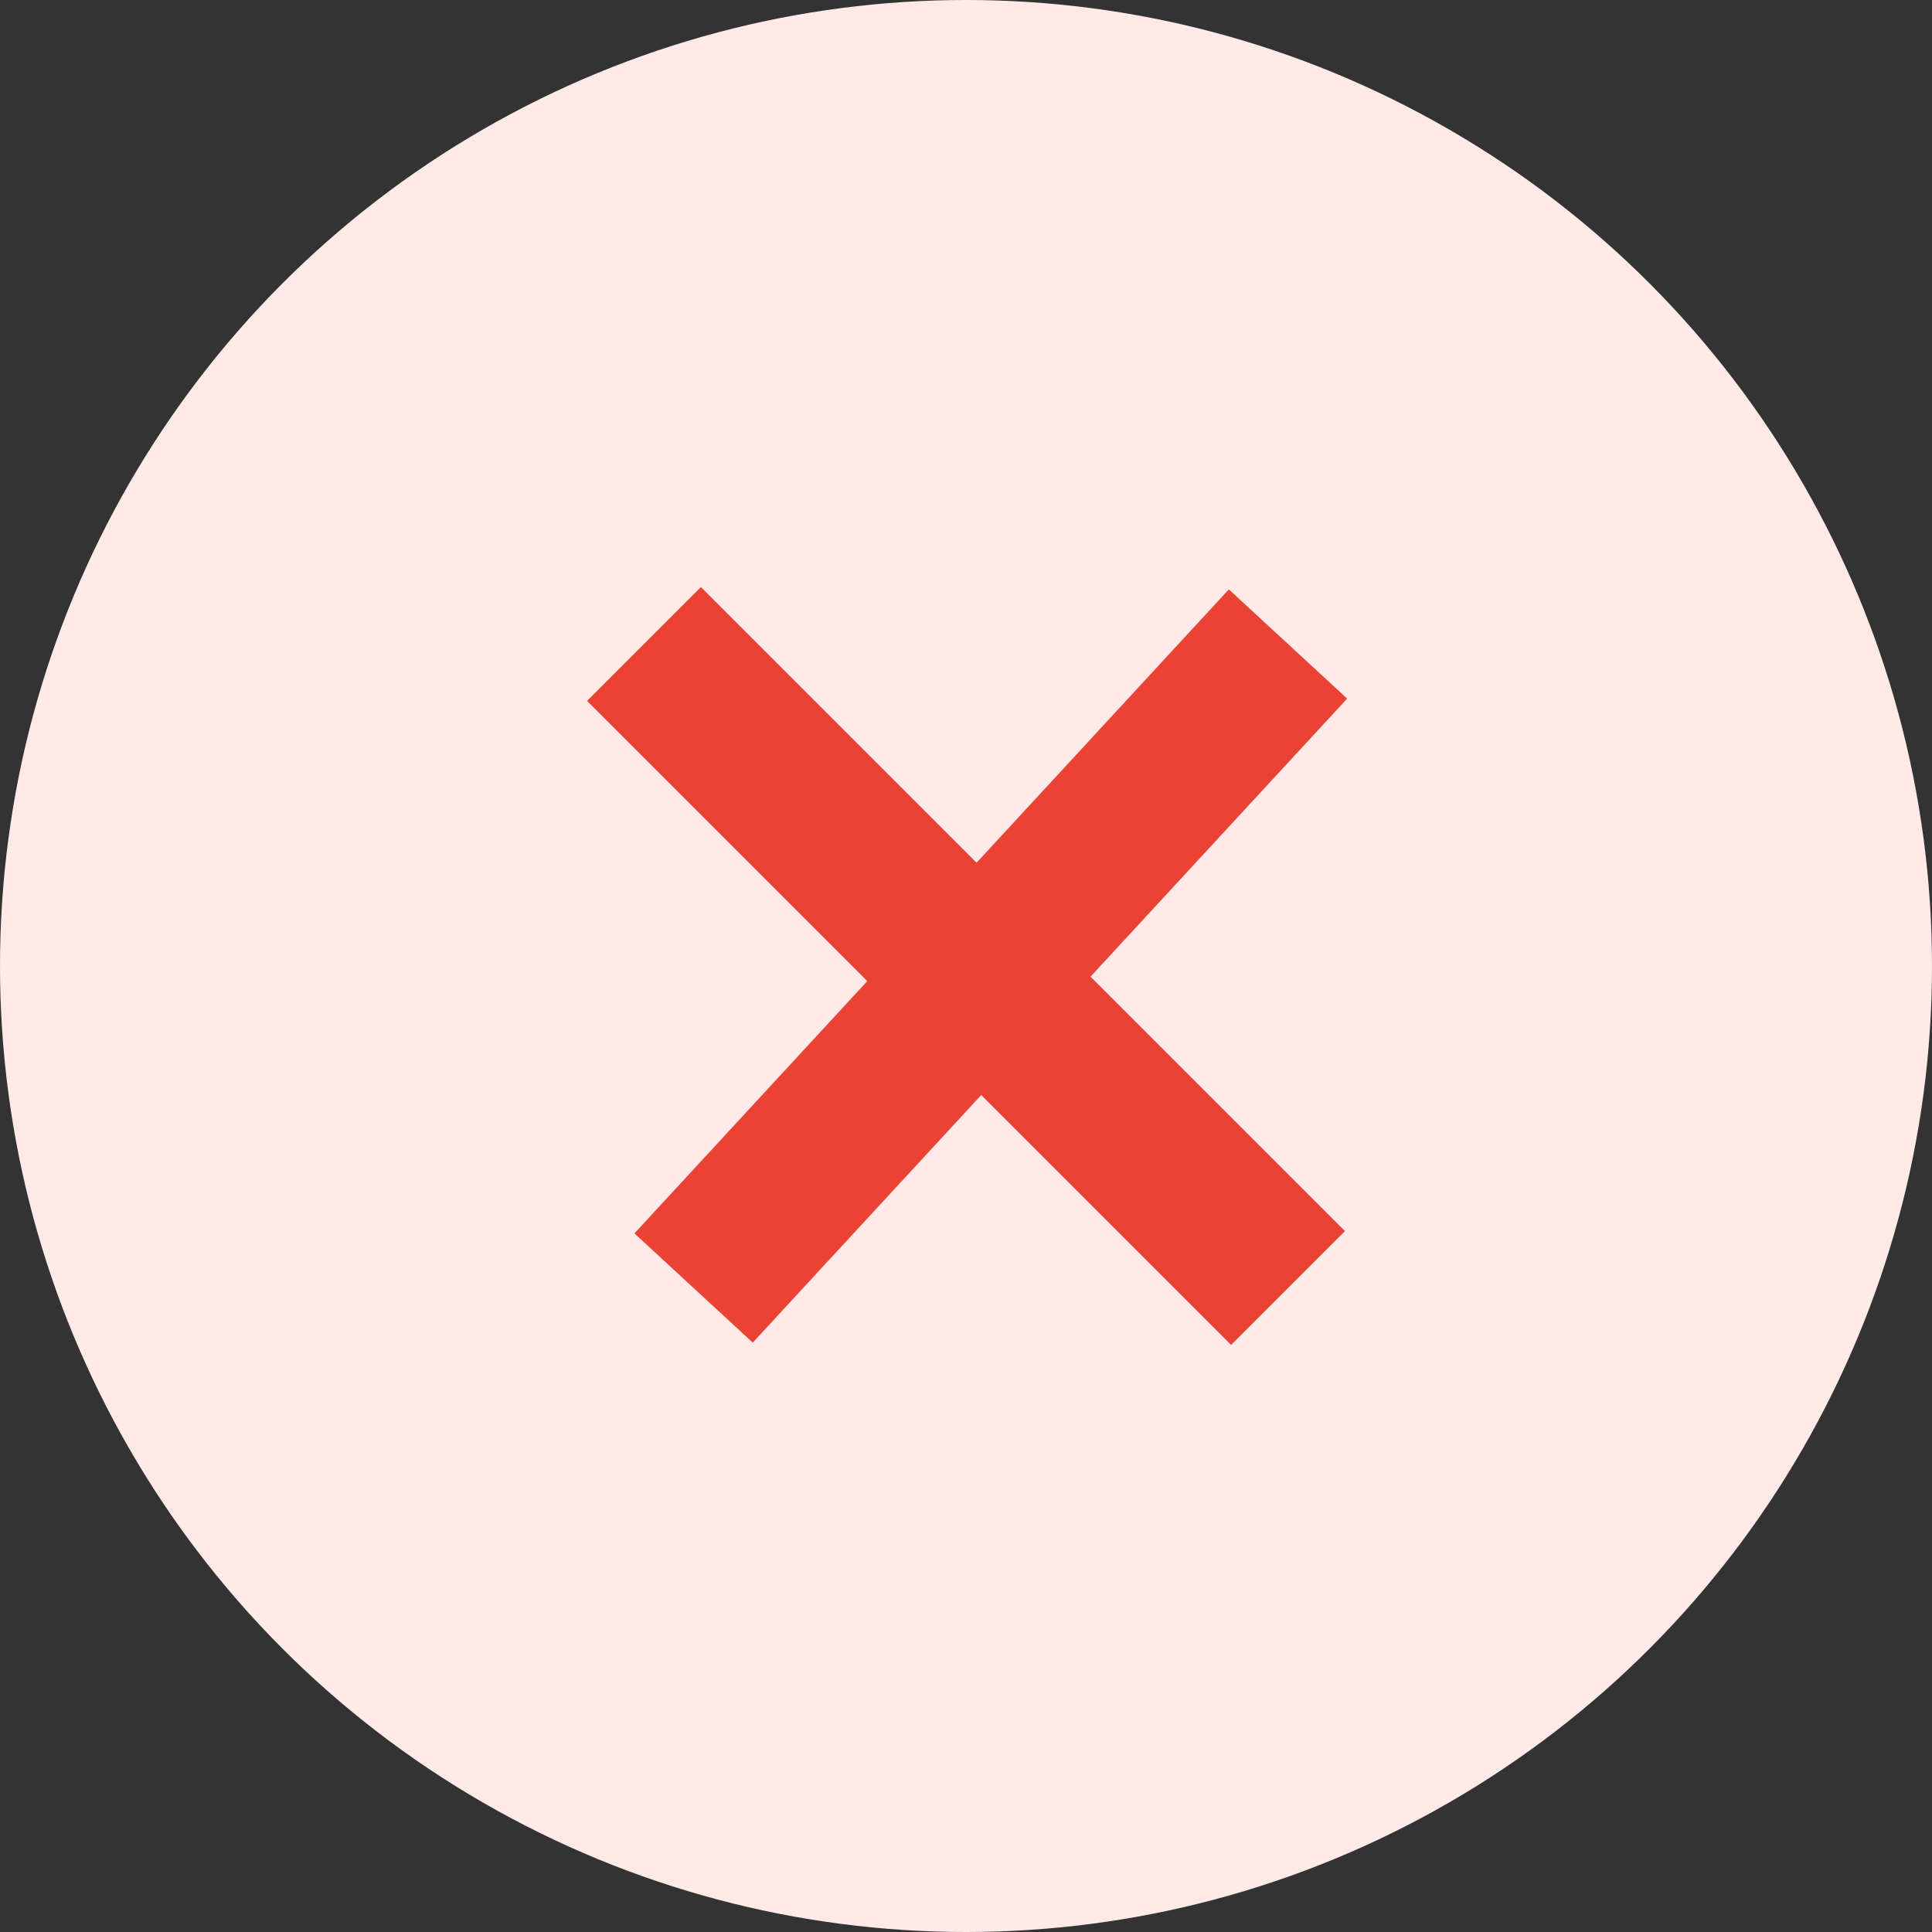 <svg width="18" height="18" viewBox="0 0 18 18" fill="none" xmlns="http://www.w3.org/2000/svg">
<rect x="0" y="0" width="18" height="18" fill="#333333" stroke="none"/>
<circle cx="9" cy="9" r="9" fill="#FFEAE8"/>
<path d="M6.462 12L12 6M6 6L12 12" stroke="#EA4335" stroke-width="1.5"/>
</svg>
